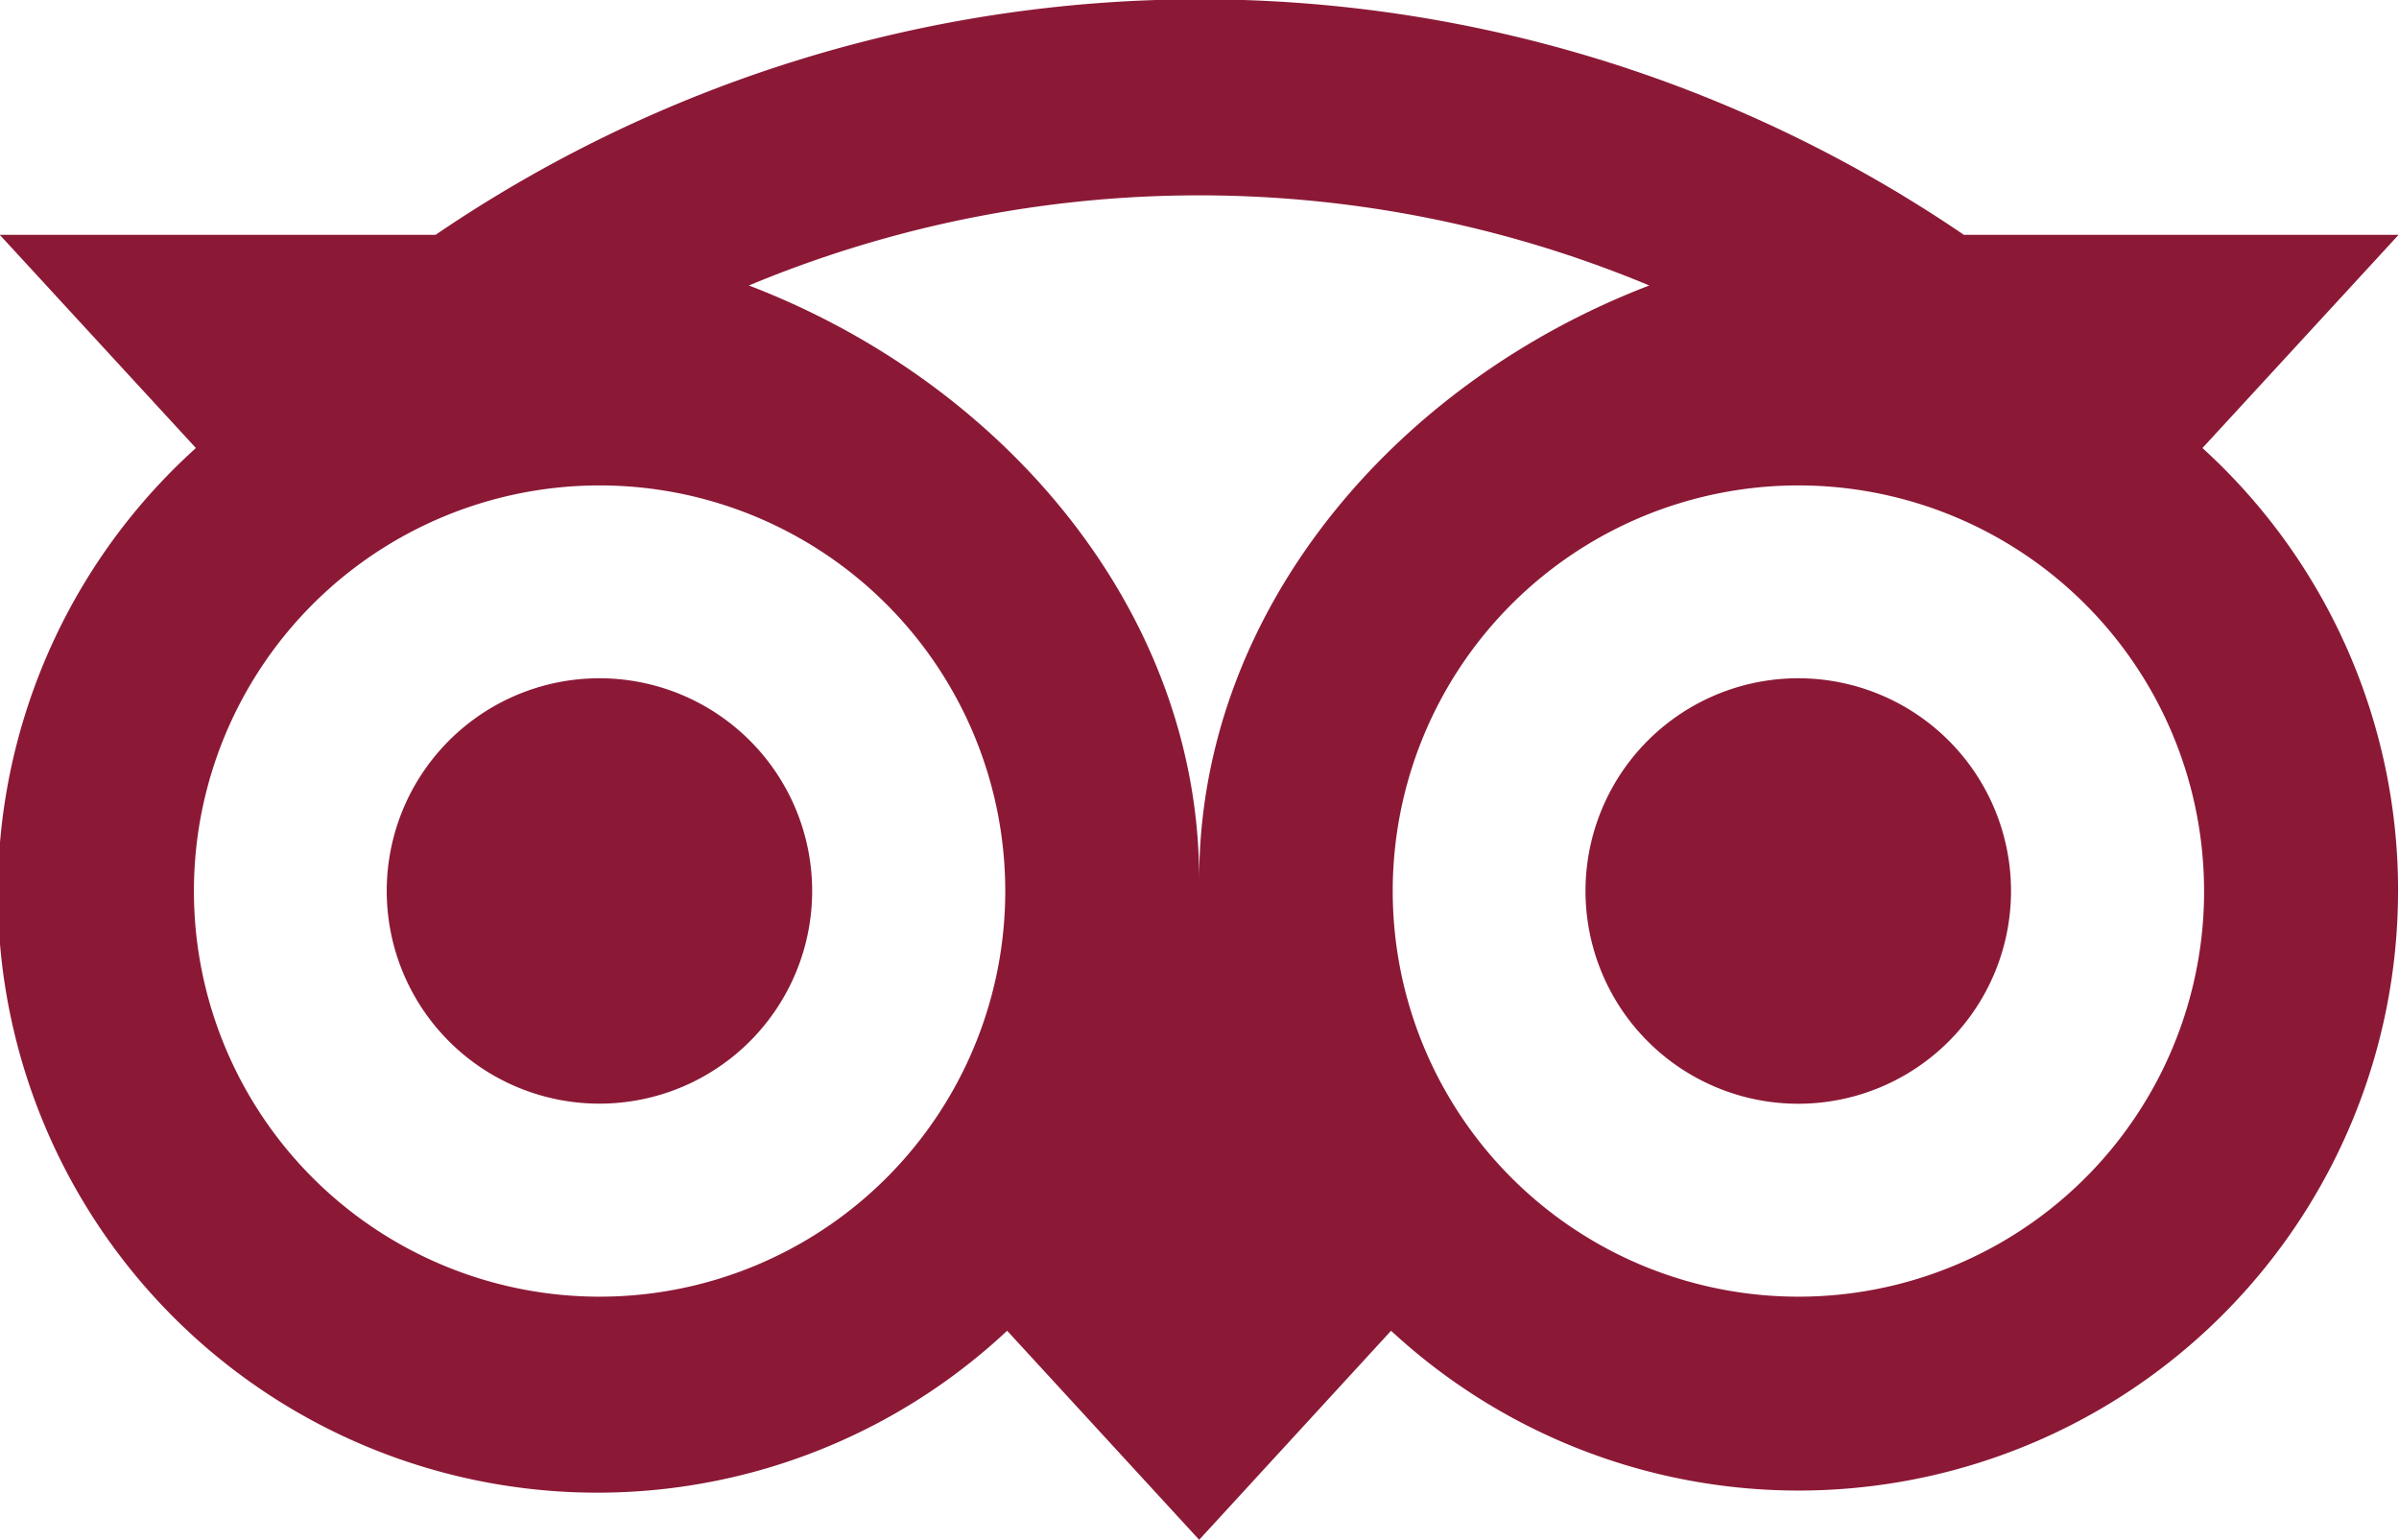 <svg xmlns="http://www.w3.org/2000/svg" width="52.094" height="33.44" viewBox="0 0 52.094 33.44">
  <defs>
    <style>
      .cls-1 {
        fill: #8b1936;
        fill-rule: evenodd;
      }
    </style>
  </defs>
  <path id="TA-Logo" class="cls-1" d="M741.886,3473.41a4.619,4.619,0,1,1-4.619-4.62,4.62,4.62,0,0,1,4.619,4.62h0Zm21.415-4.62a4.62,4.62,0,1,0,4.618,4.62,4.62,4.62,0,0,0-4.618-4.62h0Zm13.022,4.62a13.017,13.017,0,0,1-21.866,9.55l-4.167,4.54-4.17-4.54a13.018,13.018,0,1,1-17.616-19.17l-4.259-4.63h9.463a29.474,29.474,0,0,1,33.188,0h9.439l-4.259,4.63a12.983,12.983,0,0,1,4.248,9.62h0Zm-30.244,0a8.809,8.809,0,1,0-8.809,8.81h0a8.808,8.808,0,0,0,8.809-8.81h0Zm13.985-13.15a25.39,25.39,0,0,0-19.552,0c5.562,2.13,9.778,7.1,9.778,12.9,0-5.8,4.215-10.77,9.774-12.9h0Zm12.047,13.15a8.809,8.809,0,1,0-8.808,8.81h0a8.807,8.807,0,0,0,8.809-8.81h0Z" transform="translate(-724.25 -3454.06)"/>
</svg>
